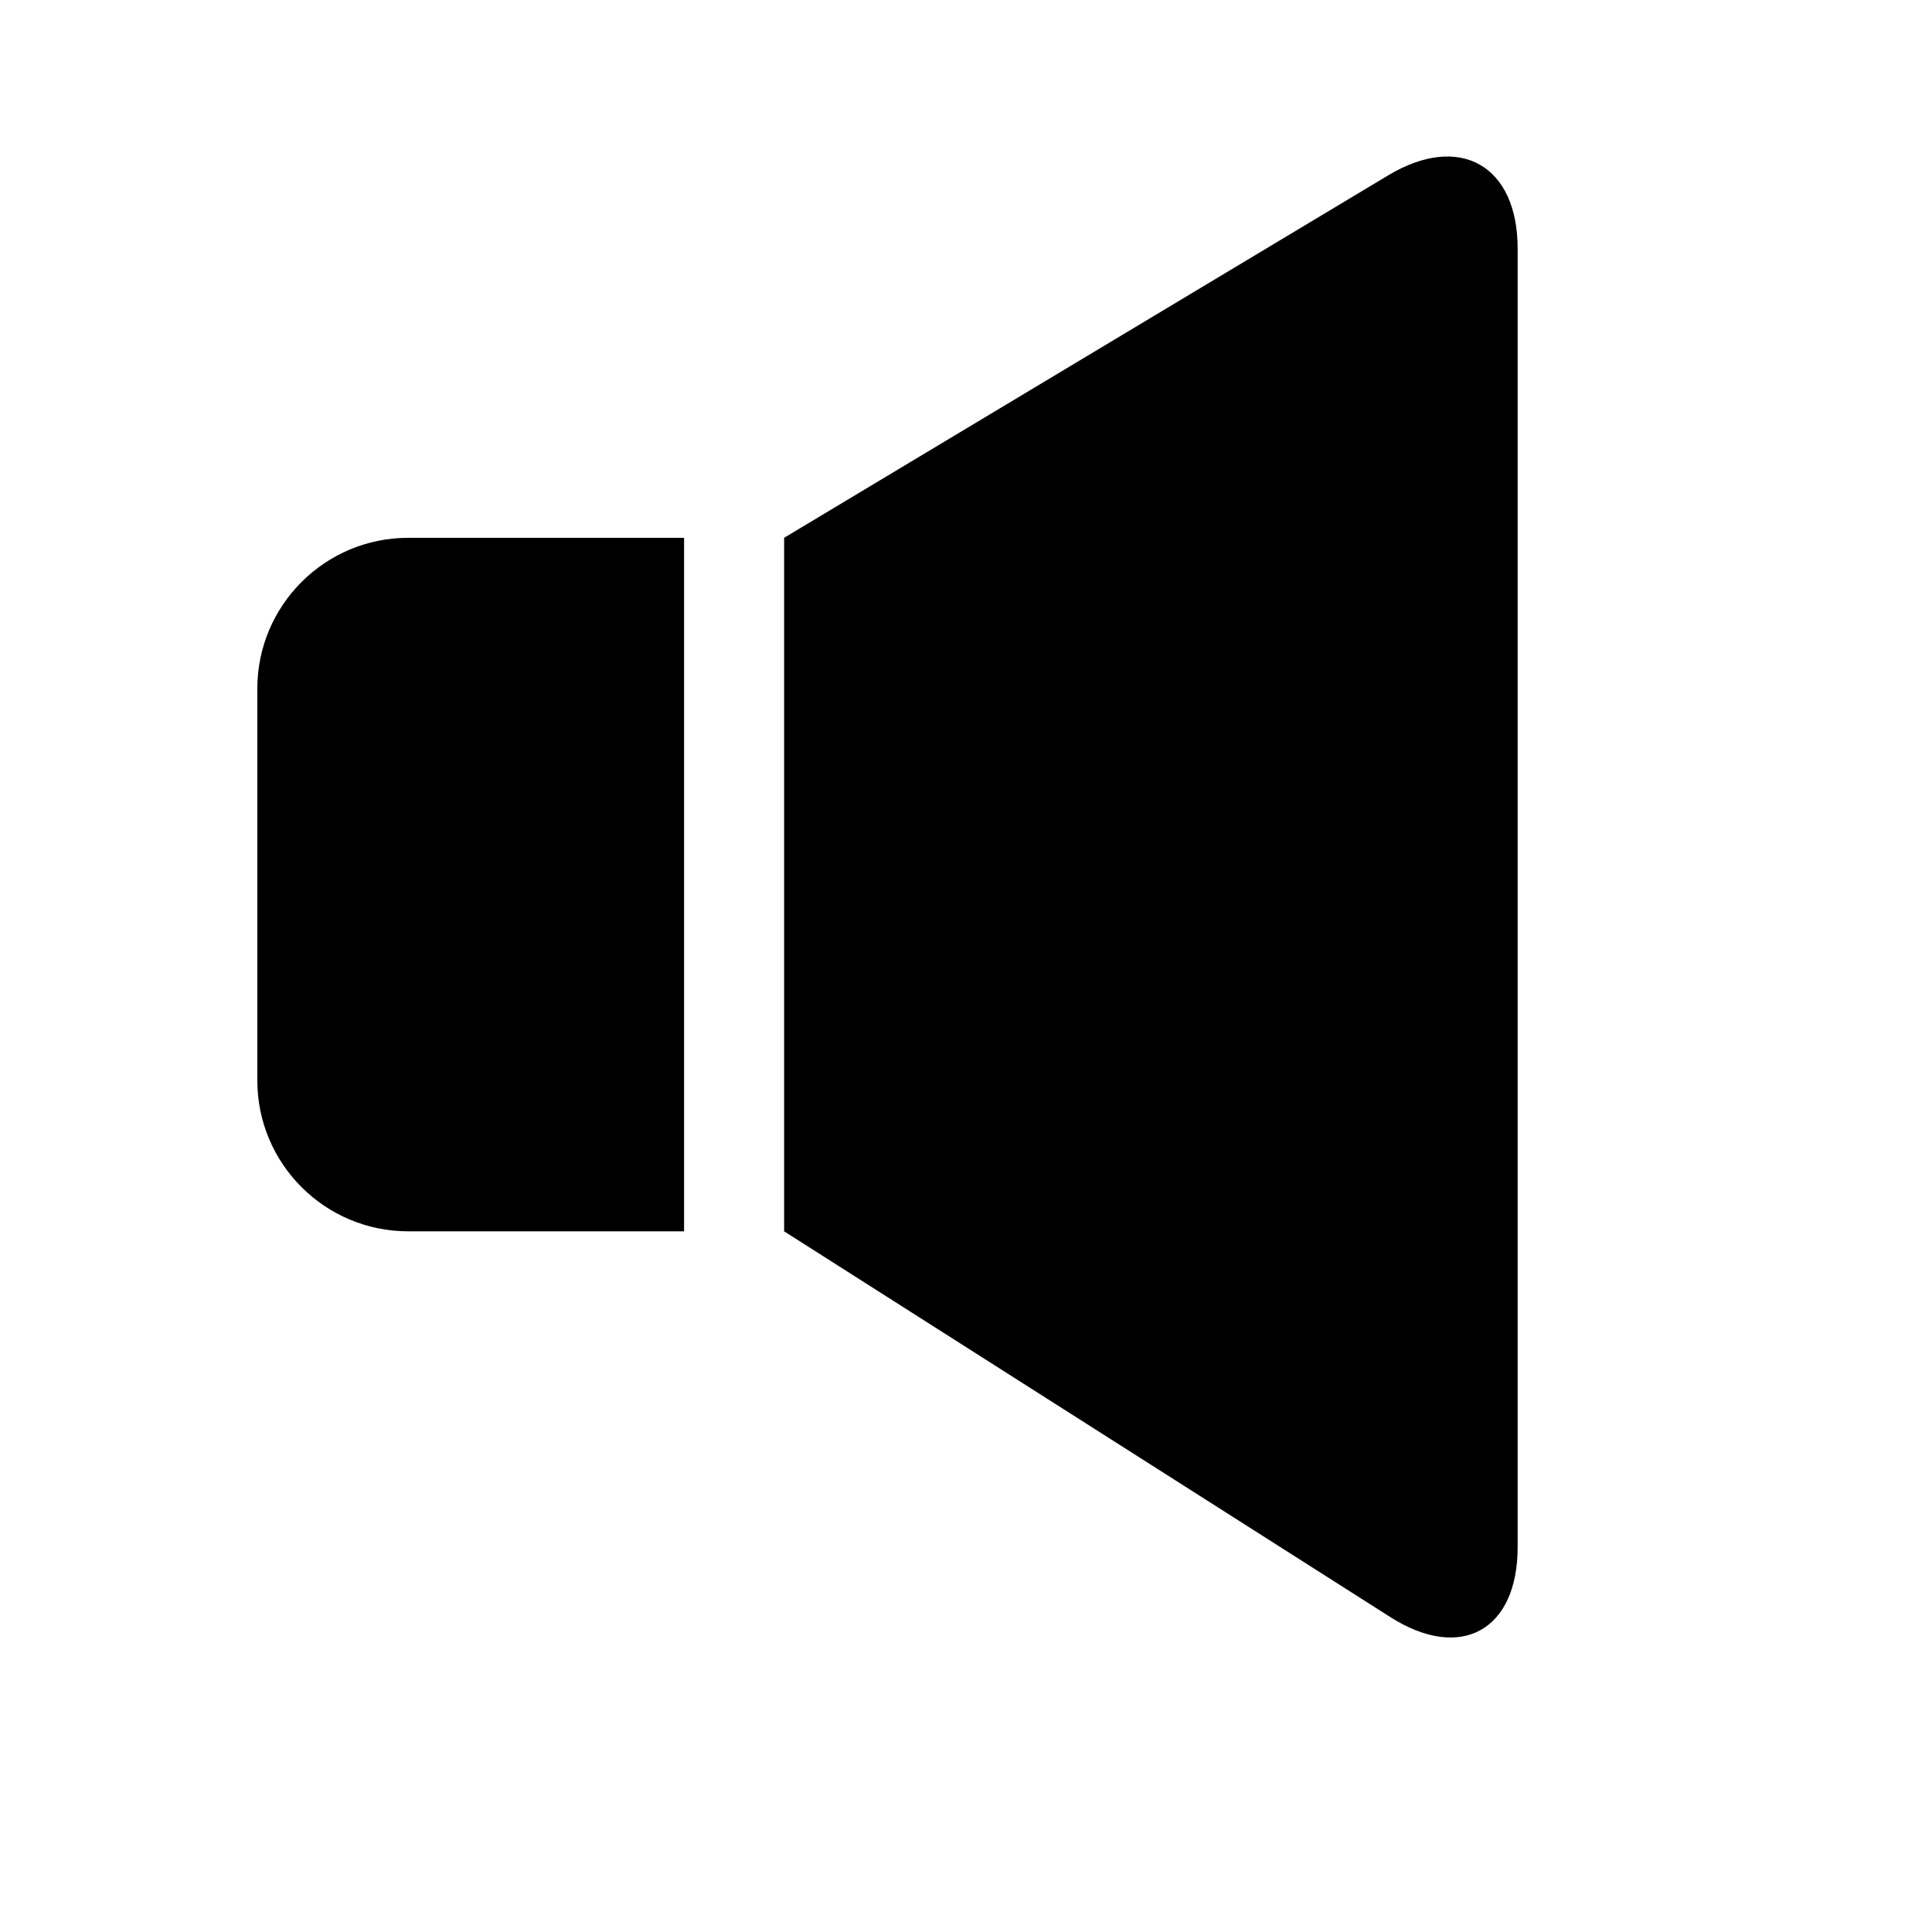 <?xml version="1.0" encoding="iso-8859-1"?>
<!-- Generator: Adobe Illustrator 17.0.0, SVG Export Plug-In . SVG Version: 6.00 Build 0)  -->
<!DOCTYPE svg PUBLIC "-//W3C//DTD SVG 1.1//EN" "http://www.w3.org/Graphics/SVG/1.1/DTD/svg11.dtd">
<svg version="1.1" id="Capa_1" xmlns="http://www.w3.org/2000/svg" xmlns:xlink="http://www.w3.org/1999/xlink" x="0px" y="0px"
	 width="64px" height="64px" viewBox="0 0 64 64" style="enable-background:new 0 0 64 64;" xml:space="preserve">
<g>
	<path d="M22.661,17.816h-9.137c-2.762,0-5,2.238-5,5v12.973c0,2.762,2.238,5,5,5h9.137V17.816z"/>
	<path d="M50.274,51.252V8.236c0-2.761-1.92-3.848-4.287-2.428L25.975,17.816v22.973l20.081,12.779
		C48.386,55.051,50.274,54.014,50.274,51.252z"/>
</g>
</svg>
